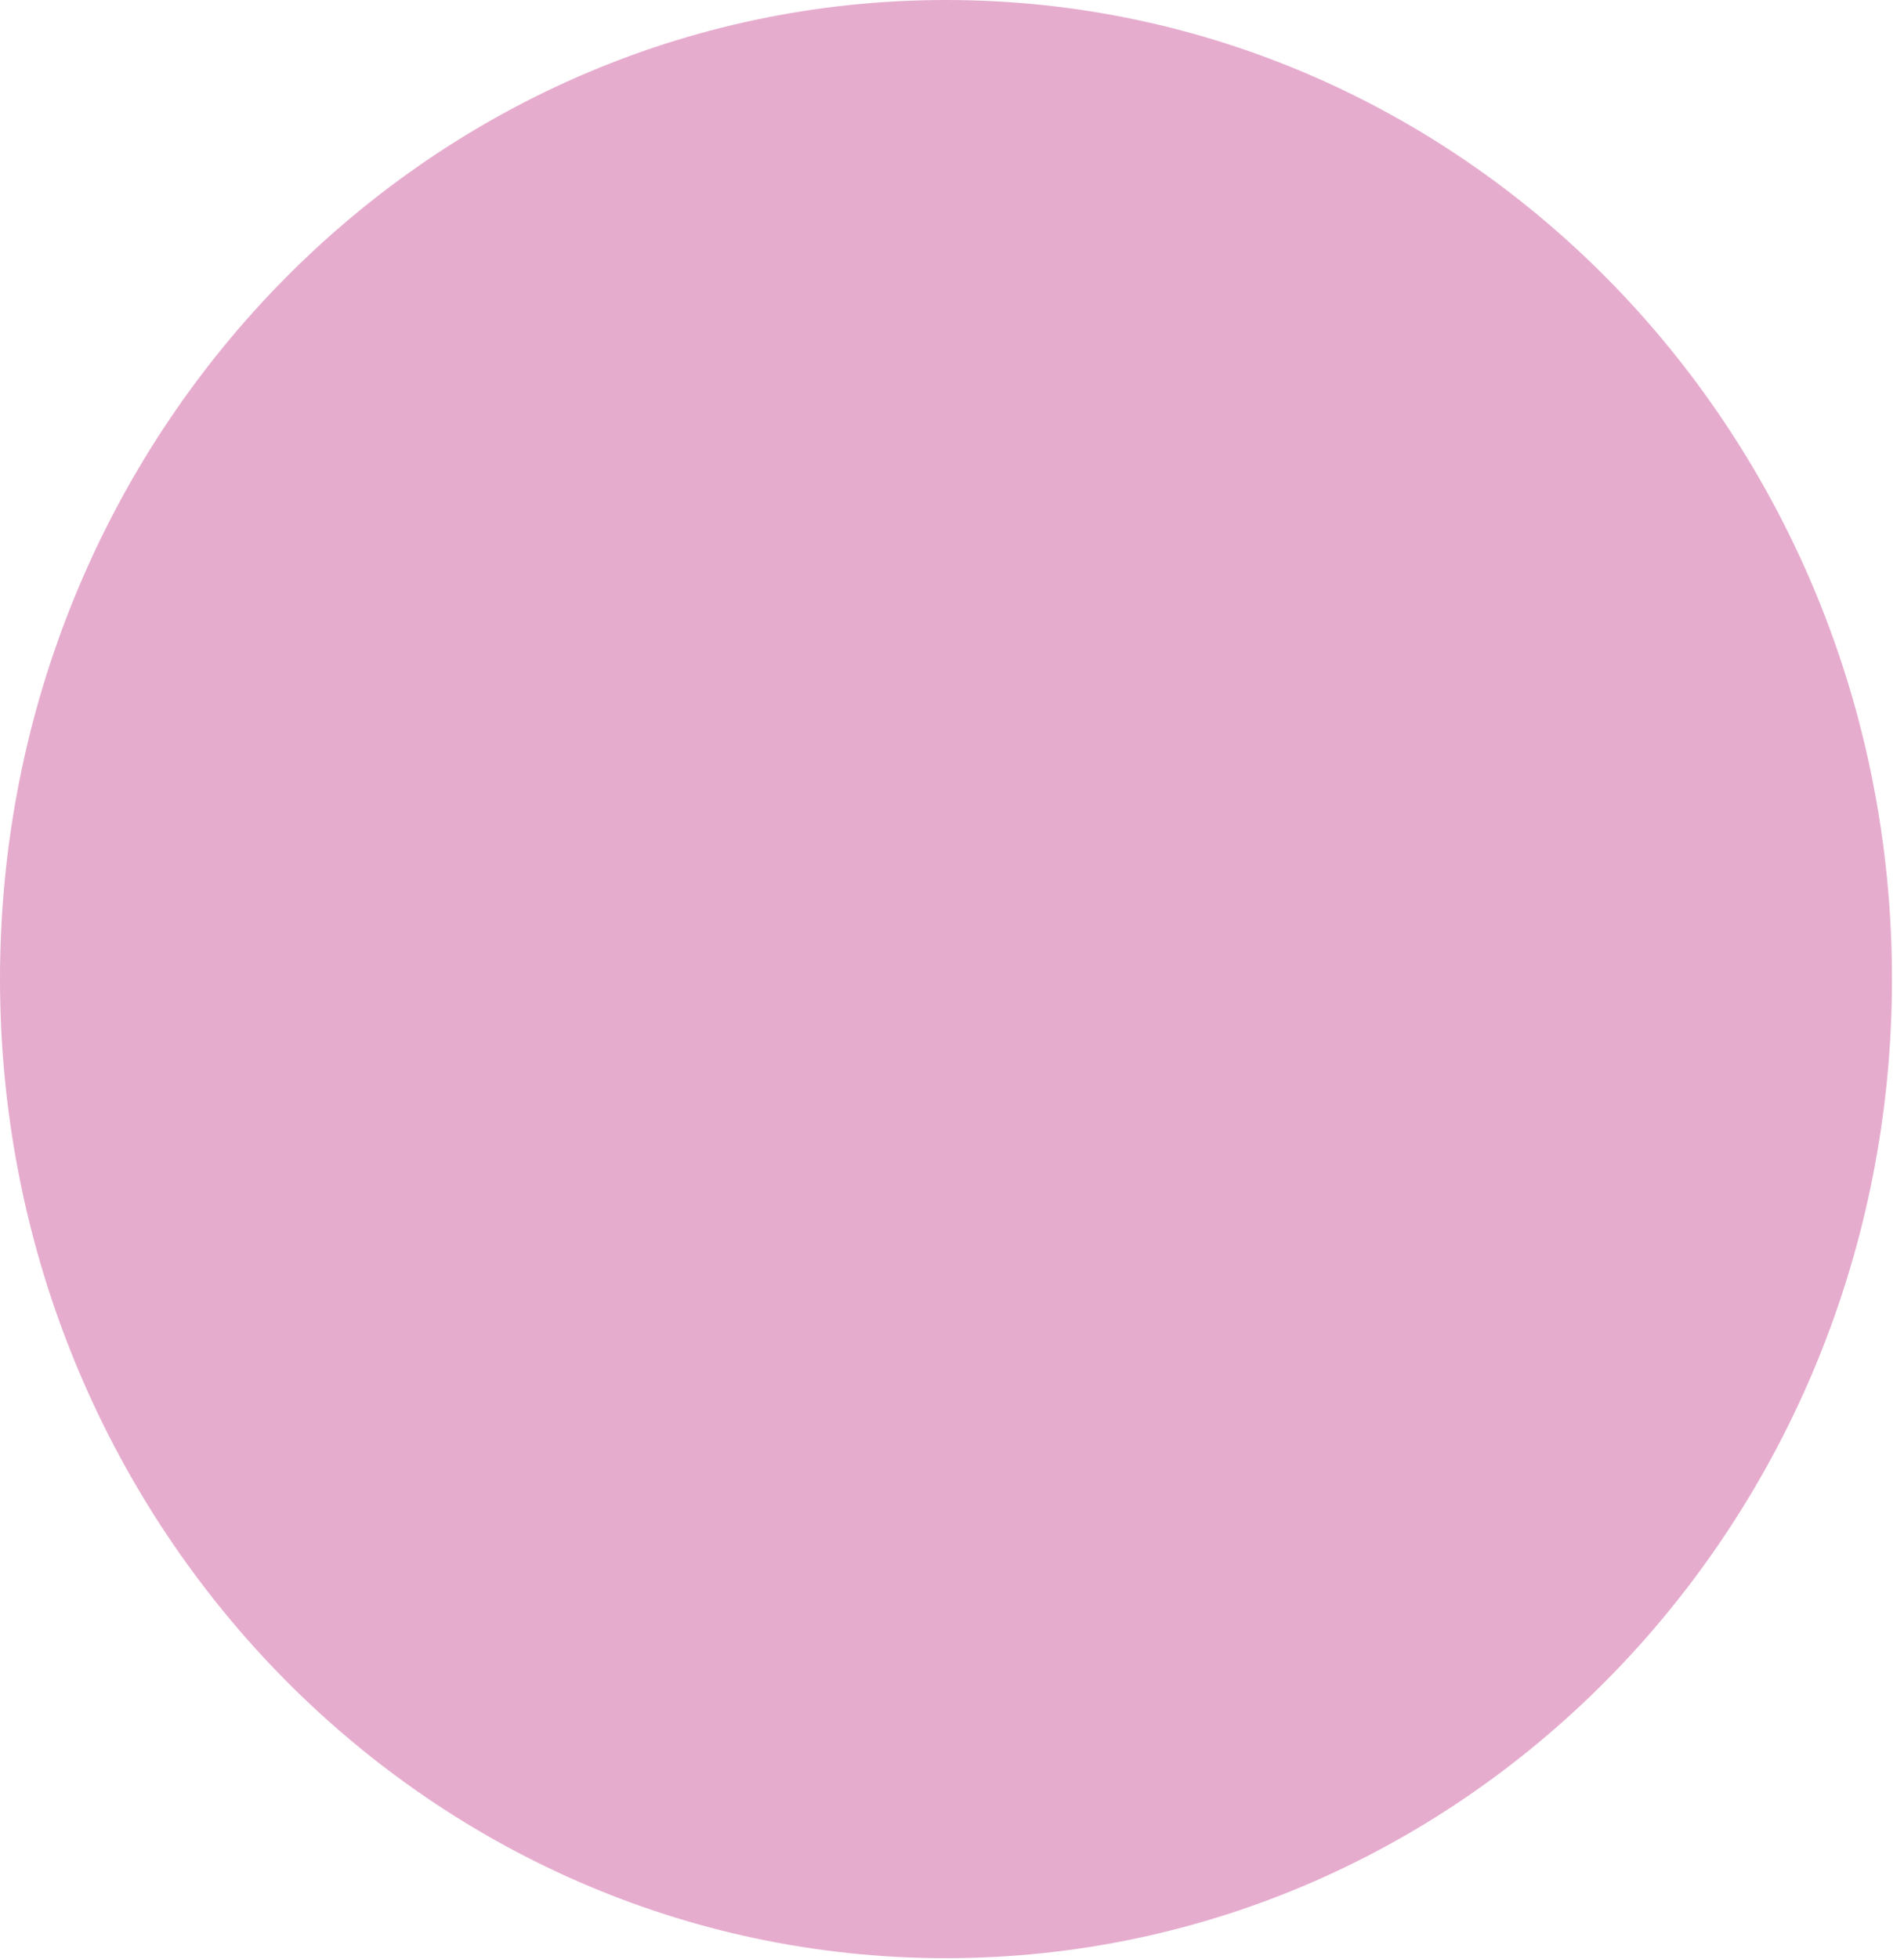 <svg width="35" height="36" viewBox="0 0 35 36" fill="none" xmlns="http://www.w3.org/2000/svg">
<g clip-path="url(#clip0_3102_1439)">
<g style="mix-blend-mode:multiply">
<path d="M17.39 0C7.779 0 0 8.047 0 17.989C0 27.931 7.779 35.979 17.39 35.979C27 35.979 34.779 27.931 34.779 17.989C34.779 8.047 27 0 17.39 0Z" fill="#E6ACCE"/>
</g>
<g style="mix-blend-mode:multiply">
<path d="M7.697 11.688C7.738 11.454 7.779 11.219 7.841 11.007C7.923 10.772 8.005 10.538 8.15 10.368C8.664 9.814 9.178 9.261 9.734 8.771C10.31 8.26 11.01 8.047 11.751 8.324C12.101 8.452 12.451 8.665 12.718 8.92C13.582 9.708 14.241 10.666 14.673 11.773C15.105 12.859 14.92 13.859 14.2 14.753C14.076 14.924 13.932 15.073 13.788 15.222C13.562 15.435 13.541 15.69 13.603 15.967C13.727 16.435 13.973 16.84 14.262 17.223C15.393 18.713 16.69 20.054 18.151 21.204C18.522 21.502 18.933 21.758 19.407 21.885C19.674 21.949 19.88 21.885 20.086 21.694C20.456 21.332 20.847 20.97 21.259 20.672C22.226 19.969 23.276 19.905 24.346 20.395C25.045 20.714 25.683 21.162 26.218 21.736C27.247 22.822 27.35 24.035 26.548 25.292C26.033 26.101 25.333 26.761 24.572 27.335C24.058 27.718 23.44 27.761 22.843 27.761C21.629 27.74 20.497 27.378 19.407 26.867C17.472 25.994 15.784 24.759 14.22 23.312C12.471 21.694 10.928 19.884 9.672 17.798C8.87 16.456 8.211 15.052 7.882 13.519C7.8 13.178 7.759 12.837 7.717 12.497C7.717 12.22 7.717 11.943 7.717 11.666L7.697 11.688Z" fill="#E6ACCE"/>
</g>
</g>
<defs>
<clipPath id="clip0_3102_1439">
<rect width="34.8" height="36" fill="white"/>
</clipPath>
</defs>
</svg>
